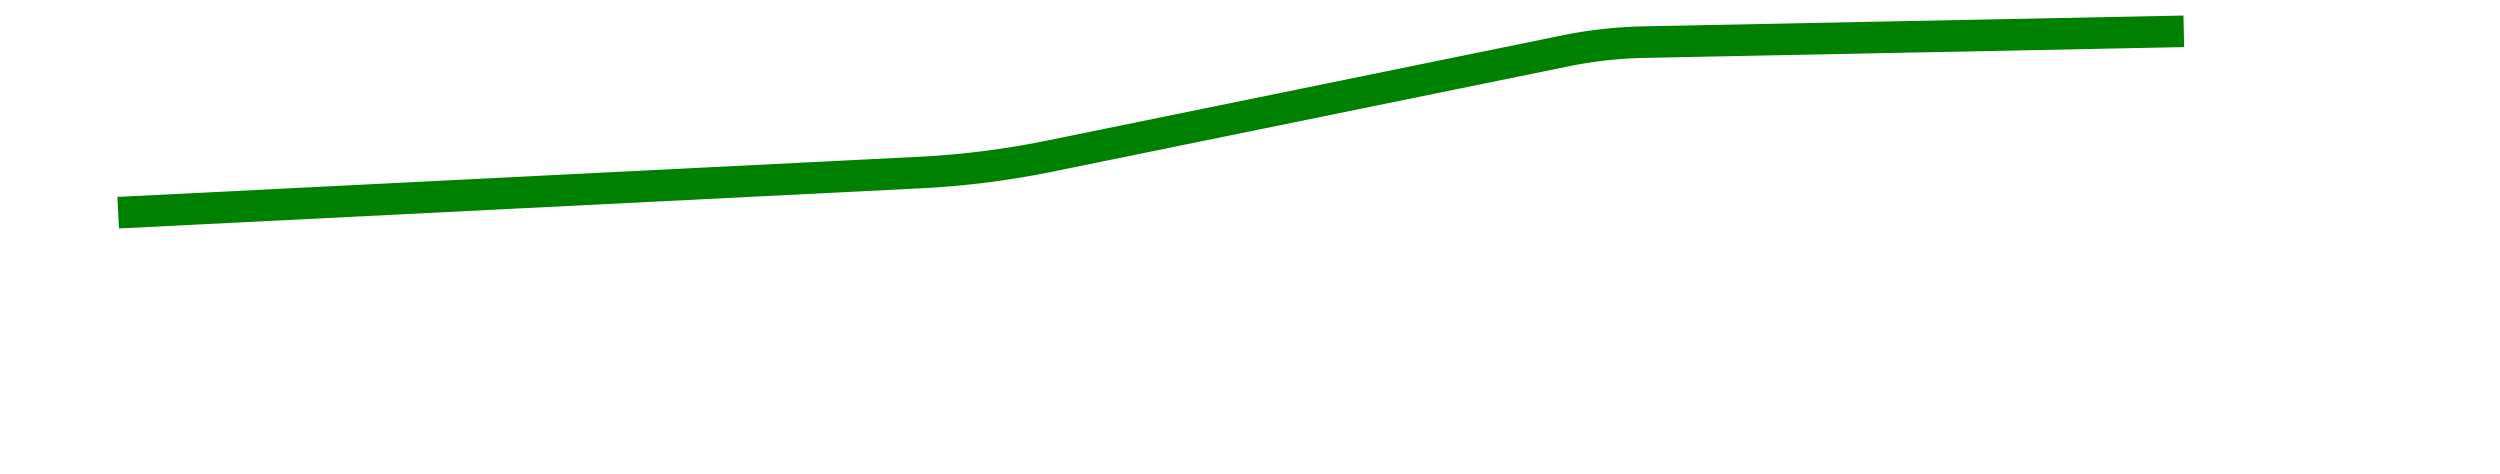 <svg width="95" height="18" viewBox="-5 -1 95 18" xmlns="http://www.w3.org/2000/svg"><path d="M -0.005 7.157 L 29.957 5.657 A 32.939 32.939 0 0 0 34.898 5.033 L 54.494 1.033 A 16.642 16.642 0 0 1 57.49 0.7 L 77.486 0.3 L 77.482 0.1 L 57.486 0.5 A 16.842 16.842 0 0 0 54.454 0.837 L 34.858 4.837 A 32.739 32.739 0 0 1 29.948 5.457 L -0.015 6.957 L -0.005 7.157 Z" stroke="green" stroke-width="1" fill="none" /></svg>
